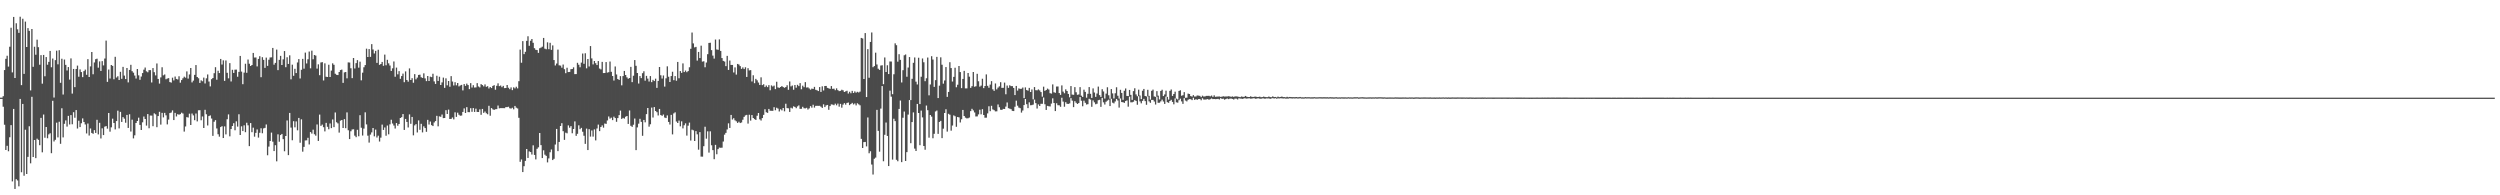 <svg xmlns="http://www.w3.org/2000/svg" width="1920" height="150"><path d="M0 74.998h1v1.000H0zM1 74.998h1v1.000H1zM2 73.877h1v8.086H2zM3 53.792h1v42.023H3zM4 45.177h1v70.024H4zM5 42.817h1v69.158H5zM6 51.143h1v65.005H6zM7 35.892h1v69.520H7zM8 21.309h1v74.779H8zM9 55.595h1v83.696H9zM10 13.010h1v70.628H10zM11 59.904h1v85.176H11zM12 17.856h1v119.791H12zM13 22.522h1v116.090H13zM14 25.224h1v117.862H14zM15 12.853h1v63.150H15zM16 65.393h1v66.931H16zM17 14.394h1v65.407H17zM18 56.754h1v78.232H18zM19 16.585h1v83.076H19zM20 36.119h1v97.519H20zM21 21.627h1v98.836H21zM22 23.706h1v73.262H22zM23 69.402h1v56.062H23zM24 22.292h1v52.031H24zM25 51.288h1v69.293H25zM26 35.882h1v71.624H26zM27 42.060h1v79.407H27zM28 30.454h1v76.055H28zM29 36.260h1v71.158H29zM30 49.717h1v61.783H30zM31 42.361h1v48.154H31zM32 64.270h1v52.698H32zM33 42.198h1v45.787H33zM34 58.580h1v47.191H34zM35 43.849h1v53.687H35zM36 49.737h1v56.456H36zM37 47.530h1v55.693H37zM38 39.099h1v63.268H38zM39 51.673h1v65.973H39zM40 44.959h1v32.455H40zM41 74.920h1v33.747H41zM42 46.171h1v61.211H42zM43 38.912h1v55.284H43zM44 49.428h1v56.113H44zM45 38.550h1v54.966H45zM46 63.601h1v46.836H46zM47 45.128h1v38.032H47zM48 72.593h1v32.934H48zM49 45.701h1v49.367H49zM50 49.824h1v42.620H50zM51 54.129h1v43.077H51zM52 51.516h1v37.446H52zM53 61.109h1v34.486H53zM54 44.849h1v43.547H54zM55 71.882h1v23.546H55zM56 52.921h1v33.269H56zM57 66.921h1v23.474H57zM58 52.972h1v31.571H58zM59 50.380h1v48.337H59zM60 58.910h1v33.823H60zM61 53.312h1v44.262H61zM62 55.360h1v39.304H62zM63 59.213h1v31.721H63zM64 54.617h1v39.061H64zM65 53.439h1v42.129H65zM66 57.431h1v45.063H66zM67 45.432h1v49.428H67zM68 59.159h1v44.909H68zM69 50.987h1v47.672H69zM70 39.931h1v62.152H70zM71 57.040h1v45.742H71zM72 47.974h1v51.947H72zM73 45.473h1v56.606H73zM74 45.039h1v46.991H74zM75 51.990h1v51.222H75zM76 47.160h1v47.167H76zM77 54.462h1v51.889H77zM78 46.965h1v51.598H78zM79 50.208h1v53.506H79zM80 44.949h1v52.341H80zM81 31.168h1v65.642H81zM82 62.849h1v35.962H82zM83 53.394h1v33.413H83zM84 60.302h1v40.843H84zM85 49.941h1v47.863H85zM86 50.564h1v40.561H86zM87 60.871h1v33.602H87zM88 43.645h1v55.753H88zM89 59.563h1v33.418H89zM90 58.589h1v26.403H90zM91 61.440h1v37.167H91zM92 55.125h1v30.792H92zM93 60.525h1v33.142H93zM94 51.345h1v38.626H94zM95 58.039h1v33.113H95zM96 60.729h1v33.510H96zM97 52.202h1v36.062H97zM98 63.265h1v34.986H98zM99 53.730h1v34.041H99zM100 49.769h1v51.263H100zM101 54.680h1v37.208H101zM102 55.822h1v50.464H102zM103 58.011h1v45.935H103zM104 60.308h1v34.172H104zM105 53.001h1v39.910H105zM106 57.849h1v32.534H106zM107 61.279h1v34.662H107zM108 58.774h1v41.049H108zM109 56.140h1v37.794H109zM110 53.519h1v35.965H110zM111 51.881h1v39.502H111zM112 54.794h1v41.652H112zM113 55.477h1v32.148H113zM114 53.859h1v44.655H114zM115 53.851h1v34.883H115zM116 63.317h1v25.474H116zM117 52.258h1v44.669H117zM118 55.469h1v31.587H118zM119 57.901h1v29.924H119zM120 48.735h1v48.960H120zM121 60.606h1v28.543H121zM122 64.212h1v21.660H122zM123 59.456h1v36.247H123zM124 51.669h1v35.022H124zM125 57.854h1v32.288H125zM126 57.204h1v29.453H126zM127 60.873h1v27.686H127zM128 60.336h1v35.181H128zM129 60.014h1v31.830H129zM130 63.015h1v23.833H130zM131 63.435h1v23.008H131zM132 59.659h1v25.123H132zM133 61.757h1v30.448H133zM134 58.790h1v27.906H134zM135 60.630h1v28.839H135zM136 61.020h1v26.690H136zM137 58.569h1v29.537H137zM138 63.464h1v24.176H138zM139 61.496h1v25.031H139zM140 60.128h1v27.073H140zM141 58.889h1v42.177H141zM142 59.637h1v37.512H142zM143 54.857h1v35.093H143zM144 60.384h1v29.869H144zM145 57.175h1v30.145H145zM146 52.202h1v43.789H146zM147 63.301h1v23.869H147zM148 61.878h1v26.740H148zM149 57.521h1v34.774H149zM150 49.995h1v37.176H150zM151 59.126h1v34.123H151zM152 60.122h1v24.575H152zM153 63.674h1v20.967H153zM154 61.682h1v30.695H154zM155 62.424h1v26.997H155zM156 59.621h1v38.659H156zM157 64.098h1v20.250H157zM158 60.178h1v27.594H158zM159 57.184h1v39.199H159zM160 62.638h1v26.482H160zM161 66.330h1v22.312H161zM162 60.810h1v30.214H162zM163 59.899h1v44.463H163zM164 56.197h1v37.284H164zM165 51.634h1v40.607H165zM166 61.216h1v37.445H166zM167 54.301h1v48.823H167zM168 56.137h1v48.808H168zM169 45.248h1v52.347H169zM170 49.584h1v47.340H170zM171 46.312h1v59.698H171zM172 62.104h1v34.967H172zM173 46.447h1v56.778H173zM174 55.931h1v35.656H174zM175 60.182h1v27.662H175zM176 48.483h1v56.212H176zM177 62.557h1v36.580H177zM178 53.631h1v43.157H178zM179 55.998h1v38.624H179zM180 53.506h1v46.518H180zM181 53.477h1v39.711H181zM182 58.930h1v38.292H182zM183 55.184h1v32.559H183zM184 42.978h1v60.698H184zM185 55.008h1v42.002H185zM186 64.653h1v35.995H186zM187 55.760h1v40.490H187zM188 48.952h1v52.591H188zM189 55.899h1v38.356H189zM190 45.746h1v50.528H190zM191 48.959h1v63.294H191zM192 50.664h1v43.844H192zM193 49.936h1v51.618H193zM194 40.644h1v57.382H194zM195 44.203h1v60.745H195zM196 44.142h1v57.896H196zM197 50.990h1v48.454H197zM198 45.255h1v60.439H198zM199 43.172h1v58.793H199zM200 59.312h1v39.216H200zM201 43.920h1v58.411H201zM202 45.999h1v52.620H202zM203 52.114h1v46.104H203zM204 44.240h1v51.341H204zM205 50.578h1v68.660H205zM206 45.863h1v66.724H206zM207 44.111h1v64.196H207zM208 44.011h1v57.839H208zM209 36.801h1v71.997H209zM210 49.672h1v66.357H210zM211 48.268h1v63.240H211zM212 38.113h1v85.808H212zM213 53.863h1v49.307H213zM214 45.957h1v62.920H214zM215 42.918h1v60.788H215zM216 49.899h1v52.957H216zM217 45.591h1v61.273H217zM218 39.243h1v76.942H218zM219 51.600h1v52.854H219zM220 43.983h1v48.532H220zM221 49.082h1v70.065H221zM222 42.482h1v44.232H222zM223 60.908h1v37.101H223zM224 49.654h1v58.051H224zM225 58.226h1v34.864H225zM226 52.850h1v44.941H226zM227 56.109h1v37.121H227zM228 47.957h1v52.127H228zM229 45.348h1v45.231H229zM230 60.275h1v49.322H230zM231 53.620h1v38.018H231zM232 45.230h1v71.254H232zM233 52.750h1v60.049H233zM234 40.401h1v67.467H234zM235 48.724h1v59.063H235zM236 45.518h1v60.305H236zM237 39.587h1v71.337H237zM238 52.486h1v48.961H238zM239 38.920h1v63.681H239zM240 45.534h1v54.052H240zM241 42.231h1v60.894H241zM242 42.684h1v61.496H242zM243 52.665h1v42.911H243zM244 49.387h1v58.833H244zM245 57.754h1v30.250H245zM246 47.995h1v48.677H246zM247 47.721h1v47.980H247zM248 61.796h1v35.906H248zM249 48.637h1v52.262H249zM250 58.928h1v35.432H250zM251 59.134h1v38.263H251zM252 49.736h1v49.534H252zM253 59.129h1v35.679H253zM254 54.203h1v44.224H254zM255 48.660h1v43.095H255zM256 49.759h1v47.888H256zM257 56.605h1v29.784H257zM258 57.457h1v36.454H258zM259 57.674h1v37.080H259zM260 55.302h1v46.547H260zM261 53.804h1v38.888H261zM262 53.432h1v38.730H262zM263 63.661h1v34.659H263zM264 55.621h1v35.862H264zM265 55.313h1v43.143H265zM266 60.151h1v26.174H266zM267 47.927h1v52.133H267zM268 48.000h1v58.784H268zM269 52.440h1v48.366H269zM270 60.025h1v39.388H270zM271 44.524h1v54.734H271zM272 52.584h1v51.592H272zM273 48.487h1v56.889H273zM274 46.180h1v53.525H274zM275 51.986h1v52.658H275zM276 47.384h1v41.081H276zM277 61.702h1v36.407H277zM278 55.784h1v48.299H278zM279 51.640h1v47.126H279zM280 49.990h1v36.267H280zM281 37.355h1v58.176H281zM282 43.763h1v60.408H282zM283 37.673h1v71.858H283zM284 43.699h1v59.686H284zM285 33.882h1v67.779H285zM286 37.996h1v60.300H286zM287 41.074h1v63.611H287zM288 39.054h1v60.470H288zM289 48.297h1v57.343H289zM290 38.176h1v66.015H290zM291 49.831h1v58.842H291zM292 49.137h1v56.603H292zM293 47.587h1v48.109H293zM294 50.522h1v49.289H294zM295 41.930h1v55.979H295zM296 50.148h1v54.100H296zM297 45.919h1v50.494H297zM298 48.642h1v54.507H298zM299 50.350h1v45.131H299zM300 54.477h1v37.460H300zM301 52.471h1v42.422H301zM302 47.196h1v49.239H302zM303 58.950h1v39.757H303zM304 51.917h1v42.572H304zM305 57.080h1v39.508H305zM306 54.626h1v40.584H306zM307 60.527h1v30.110H307zM308 58.417h1v31.590H308zM309 56.528h1v31.084H309zM310 63.138h1v36.675H310zM311 54.813h1v36.525H311zM312 61.452h1v32.213H312zM313 62.706h1v35.165H313zM314 52.529h1v35.316H314zM315 61.423h1v33.681H315zM316 60.064h1v29.739H316zM317 63.525h1v40.418H317zM318 56.915h1v39.390H318zM319 60.935h1v34.392H319zM320 59.578h1v42.156H320zM321 57.543h1v34.918H321zM322 57.352h1v42.349H322zM323 59.356h1v35.737H323zM324 59.877h1v41.794H324zM325 56.326h1v40.694H325zM326 60.233h1v38.126H326zM327 62.292h1v38.906H327zM328 58.388h1v33.671H328zM329 62.197h1v33.426H329zM330 58.894h1v34.443H330zM331 59.262h1v36.863H331zM332 56.653h1v40.152H332zM333 62.492h1v31.543H333zM334 64.463h1v28.537H334zM335 58.175h1v30.785H335zM336 62.176h1v34.861H336zM337 58.907h1v30.484H337zM338 65.294h1v24.394H338zM339 63.263h1v24.678H339zM340 59.610h1v31.121H340zM341 67.469h1v23.157H341zM342 60.142h1v24.477H342zM343 65.536h1v22.017H343zM344 62.198h1v21.987H344zM345 66.626h1v24.769H345zM346 58.488h1v32.824H346zM347 62.602h1v27.625H347zM348 65.637h1v26.038H348zM349 63.107h1v23.155H349zM350 65.510h1v24.264H350zM351 63.720h1v22.813H351zM352 66.375h1v21.727H352zM353 65.612h1v23.253H353zM354 65.198h1v23.544H354zM355 69.411h1v16.570H355zM356 64.538h1v18.710H356zM357 65.946h1v20.822H357zM358 64.186h1v18.118H358zM359 65.321h1v20.780H359zM360 68.456h1v17.724H360zM361 63.849h1v19.255H361zM362 67.215h1v18.673H362zM363 65.447h1v17.529H363zM364 67.225h1v18.748H364zM365 67.098h1v16.335H365zM366 63.839h1v22.127H366zM367 66.411h1v19.600H367zM368 67.136h1v16.903H368zM369 64.606h1v23.537H369zM370 65.350h1v18.316H370zM371 66.362h1v20.310H371zM372 64.807h1v20.850H372zM373 66.653h1v20.342H373zM374 66.219h1v21.520H374zM375 67.925h1v13.312H375zM376 66.802h1v22.072H376zM377 67.619h1v15.382H377zM378 66.009h1v17.949H378zM379 65.403h1v19.001H379zM380 68.906h1v15.003H380zM381 65.899h1v17.938H381zM382 64.016h1v17.030H382zM383 66.145h1v17.075H383zM384 65.691h1v17.348H384zM385 66.968h1v16.094H385zM386 65.955h1v17.103H386zM387 67.699h1v15.412H387zM388 67.565h1v14.732H388zM389 65.301h1v16.979H389zM390 67.396h1v14.565H390zM391 68.527h1v14.597H391zM392 67.121h1v16.289H392zM393 69.206h1v13.549H393zM394 67.052h1v16.913H394zM395 67.870h1v13.464H395zM396 66.591h1v16.113H396zM397 67.879h1v15.426H397zM398 62.341h1v28.130H398zM399 38.079h1v86.196H399zM400 48.178h1v74.310H400zM401 31.582h1v100.587H401zM402 41.570h1v86.053H402zM403 39.801h1v83.752H403zM404 31.391h1v83.029H404zM405 27.877h1v93.429H405zM406 35.194h1v81.090H406zM407 31.294h1v85.492H407zM408 29.959h1v88.730H408zM409 32.893h1v78.724H409zM410 37.000h1v82.013H410zM411 38.259h1v84.148H411zM412 38.439h1v75.851H412zM413 40.584h1v72.554H413zM414 37.056h1v65.109H414zM415 36.570h1v74.886H415zM416 35.862h1v85.523H416zM417 29.126h1v86.345H417zM418 37.388h1v81.379H418zM419 37.837h1v81.849H419zM420 32.486h1v92.241H420zM421 37.802h1v83.857H421zM422 32.857h1v84.095H422zM423 38.322h1v76.491H423zM424 34.870h1v88.082H424zM425 46.117h1v75.849H425zM426 50.302h1v60.726H426zM427 48.778h1v50.222H427zM428 38.086h1v77.987H428zM429 50.195h1v58.814H429zM430 50.358h1v46.396H430zM431 51.961h1v42.658H431zM432 49.557h1v51.208H432zM433 53.166h1v54.276H433zM434 56.222h1v45.677H434zM435 51.995h1v50.381H435zM436 55.345h1v40.972H436zM437 55.252h1v42.868H437zM438 53.162h1v43.699H438zM439 52.967h1v49.382H439zM440 51.733h1v47.345H440zM441 56.924h1v36.332H441zM442 56.885h1v47.435H442zM443 48.228h1v54.532H443zM444 49.734h1v46.501H444zM445 51.645h1v47.566H445zM446 48.068h1v50.137H446zM447 41.136h1v60.040H447zM448 49.000h1v55.247H448zM449 40.911h1v69.565H449zM450 52.500h1v46.272H450zM451 45.304h1v69.924H451zM452 51.029h1v48.194H452zM453 35.370h1v69.544H453zM454 44.837h1v55.336H454zM455 49.462h1v55.440H455zM456 46.855h1v52.506H456zM457 48.529h1v59.289H457zM458 49.996h1v48.691H458zM459 46.875h1v48.815H459zM460 52.612h1v48.088H460zM461 53.306h1v44.250H461zM462 47.492h1v48.835H462zM463 56.098h1v41.976H463zM464 56.048h1v38.837H464zM465 47.686h1v47.436H465zM466 55.781h1v36.724H466zM467 55.473h1v33.990H467zM468 47.236h1v43.872H468zM469 55.119h1v35.256H469zM470 58.370h1v33.882H470zM471 61.842h1v27.767H471zM472 51.055h1v39.611H472zM473 57.192h1v36.328H473zM474 60.647h1v30.041H474zM475 61.395h1v27.005H475zM476 58.446h1v26.507H476zM477 65.558h1v25.791H477zM478 58.413h1v32.093H478zM479 54.456h1v36.643H479zM480 57.606h1v32.067H480zM481 59.406h1v29.669H481zM482 60.475h1v34.726H482zM483 59.914h1v24.901H483zM484 51.344h1v45.271H484zM485 63.103h1v34.318H485zM486 58.141h1v37.642H486zM487 46.110h1v44.925H487zM488 50.560h1v64.718H488zM489 56.064h1v41.783H489zM490 64.158h1v30.816H490zM491 58.397h1v32.822H491zM492 60.007h1v33.577H492zM493 56.218h1v48.053H493zM494 54.754h1v37.349H494zM495 61.948h1v31.979H495zM496 58.284h1v29.371H496zM497 60.390h1v22.536H497zM498 62.618h1v34.642H498zM499 58.417h1v37.009H499zM500 63.054h1v19.599H500zM501 61.331h1v28.950H501zM502 62.270h1v19.962H502zM503 60.418h1v24.851H503zM504 67.485h1v18.702H504zM505 62.171h1v26.519H505zM506 51.466h1v32.214H506zM507 57.820h1v30.526H507zM508 60.322h1v28.648H508zM509 57.972h1v29.972H509zM510 66.507h1v23.769H510zM511 60.162h1v30.538H511zM512 50.941h1v37.690H512zM513 58.911h1v34.728H513zM514 62.957h1v32.707H514zM515 58.442h1v29.756H515zM516 55.075h1v48.153H516zM517 61.570h1v25.515H517zM518 58.413h1v27.833H518zM519 62.010h1v31.353H519zM520 47.551h1v46.916H520zM521 60.095h1v32.513H521zM522 54.586h1v42.439H522zM523 55.959h1v37.232H523zM524 48.689h1v49.945H524zM525 55.353h1v40.870H525zM526 54.190h1v40.552H526zM527 55.448h1v48.691H527zM528 54.557h1v41.963H528zM529 51.682h1v42.483H529zM530 37.493h1v70.418H530zM531 24.993h1v74.567H531zM532 33.329h1v66.753H532zM533 36.384h1v71.916H533zM534 36.008h1v64.725H534zM535 46.520h1v56.655H535zM536 39.875h1v75.061H536zM537 44.619h1v56.860H537zM538 35.083h1v85.193H538zM539 47.326h1v73.004H539zM540 47.050h1v65.223H540zM541 51.665h1v45.664H541zM542 48.000h1v58.503H542zM543 41.610h1v59.276H543zM544 32.982h1v84.236H544zM545 32.810h1v68.070H545zM546 38.478h1v73.111H546zM547 42.698h1v72.594H547zM548 45.025h1v77.247H548zM549 30.355h1v80.902H549zM550 38.005h1v80.493H550zM551 38.254h1v76.272H551zM552 30.259h1v83.105H552zM553 39.095h1v74.405H553zM554 44.588h1v68.801H554zM555 46.751h1v61.938H555zM556 47.284h1v56.128H556zM557 50.810h1v51.224H557zM558 42.882h1v56.535H558zM559 53.692h1v41.024H559zM560 46.470h1v51.798H560zM561 49.852h1v38.407H561zM562 49.890h1v41.903H562zM563 55.630h1v35.152H563zM564 51.743h1v40.674H564zM565 57.305h1v35.903H565zM566 49.084h1v45.314H566zM567 49.585h1v43.928H567zM568 50.803h1v43.702H568zM569 52.914h1v41.126H569zM570 51.757h1v40.209H570zM571 53.038h1v36.709H571zM572 51.672h1v36.965H572zM573 59.098h1v29.097H573zM574 52.387h1v42.551H574zM575 54.045h1v34.050H575zM576 53.851h1v38.784H576zM577 62.560h1v25.810H577zM578 57.825h1v32.778H578zM579 63.874h1v27.640H579zM580 60.584h1v31.547H580zM581 61.692h1v27.204H581zM582 63.409h1v23.392H582zM583 65.237h1v26.393H583zM584 59.392h1v33.186H584zM585 65.377h1v25.319H585zM586 64.718h1v23.501H586zM587 66.868h1v17.073H587zM588 65.714h1v20.488H588zM589 66.914h1v19.773H589zM590 65.364h1v18.314H590zM591 69.336h1v15.728H591zM592 65.595h1v19.510H592zM593 66.385h1v18.759H593zM594 65.720h1v16.621H594zM595 68.467h1v16.199H595zM596 62.752h1v19.972H596zM597 67.139h1v16.291H597zM598 67.495h1v18.109H598zM599 66.801h1v17.099H599zM600 66.116h1v18.654H600zM601 66.887h1v16.066H601zM602 67.416h1v18.088H602zM603 66.868h1v12.804H603zM604 65.480h1v17.552H604zM605 68.962h1v14.261H605zM606 62.582h1v23.361H606zM607 66.360h1v16.367H607zM608 65.678h1v17.627H608zM609 68.895h1v12.745H609zM610 65.289h1v16.832H610zM611 67.313h1v15.788H611zM612 65.130h1v16.572H612zM613 66.130h1v14.805H613zM614 63.829h1v19.805H614zM615 68.554h1v14.984H615zM616 65.814h1v16.223H616zM617 66.951h1v16.173H617zM618 63.070h1v20.164H618zM619 67.225h1v15.546H619zM620 67.093h1v17.022H620zM621 67.944h1v15.290H621zM622 68.868h1v12.646H622zM623 68.026h1v14.671H623zM624 68.292h1v12.120H624zM625 66.733h1v15.906H625zM626 68.991h1v12.303H626zM627 69.333h1v11.905H627zM628 69.925h1v11.406H628zM629 66.878h1v14.353H629zM630 70.612h1v11.383H630zM631 66.314h1v16.580H631zM632 69.502h1v10.615H632zM633 66.063h1v16.188H633zM634 66.004h1v14.950H634zM635 67.470h1v13.142H635zM636 67.823h1v16.486H636zM637 68.247h1v13.225H637zM638 66.081h1v14.076H638zM639 68.202h1v12.123H639zM640 68.077h1v12.710H640zM641 69.273h1v10.337H641zM642 67.828h1v13.051H642zM643 69.205h1v10.358H643zM644 69.986h1v11.914H644zM645 69.764h1v10.017H645zM646 68.923h1v13.747H646zM647 69.391h1v10.919H647zM648 70.640h1v8.588H648zM649 70.154h1v10.251H649zM650 69.676h1v9.396H650zM651 71.824h1v6.948H651zM652 70.472h1v10.265H652zM653 71.609h1v8.242H653zM654 69.804h1v9.177H654zM655 71.449h1v8.793H655zM656 70.219h1v9.218H656zM657 71.166h1v9.774H657zM658 70.505h1v8.816H658zM659 71.025h1v9.077H659zM660 70.331h1v10.578H660zM661 29.137h1v77.505H661zM662 29.527h1v84.131H662zM663 60.682h1v48.474H663zM664 25.397h1v83.593H664zM665 74.570h1v37.889H665zM666 37.744h1v52.479H666zM667 59.688h1v58.018H667zM668 32.214h1v83.982H668zM669 24.909h1v101.440H669zM670 51.588h1v82.428H670zM671 50.750h1v71.168H671zM672 40.435h1v80.610H672zM673 49.520h1v34.851H673zM674 52.772h1v47.752H674zM675 53.678h1v62.811H675zM676 50.321h1v33.066H676zM677 50.138h1v15.951H677zM678 64.660h1v59.217H678zM679 44.117h1v59.387H679zM680 55.308h1v38.783H680zM681 50.128h1v54.276H681zM682 56.877h1v70.653H682zM683 47.185h1v22.429H683zM684 47.274h1v26.984H684zM685 72.326h1v50.225H685zM686 57.038h1v34.154H686zM687 33.261h1v59.768H687zM688 34.693h1v88.012H688zM689 47.370h1v76.463H689zM690 41.619h1v42.066H690zM691 46.001h1v31.216H691zM692 63.311h1v61.221H692zM693 53.925h1v36.486H693zM694 42.448h1v43.219H694zM695 41.838h1v81.816H695zM696 58.956h1v57.893H696zM697 51.887h1v36.110H697zM698 43.802h1v33.024H698zM699 76.870h1v33.118H699zM700 60.520h1v33.207H700zM701 48.254h1v38.045H701zM702 44.131h1v70.018H702zM703 62.699h1v53.258H703zM704 64.871h1v14.969H704zM705 44.357h1v42.450H705zM706 79.906h1v31.627H706zM707 58.948h1v26.010H707zM708 44.877h1v45.266H708zM709 47.815h1v64.333H709zM710 62.375h1v52.609H710zM711 60.129h1v20.896H711zM712 44.179h1v40.479H712zM713 73.208h1v32.499H713zM714 64.853h1v23.442H714zM715 43.157h1v46.398H715zM716 45.703h1v60.474H716zM717 66.703h1v36.036H717zM718 61.527h1v24.060H718zM719 43.683h1v41.183H719zM720 75.315h1v27.493H720zM721 65.807h1v27.849H721zM722 44.043h1v48.771H722zM723 49.711h1v56.370H723zM724 64.249h1v34.578H724zM725 61.804h1v24.992H725zM726 51.523h1v32.381H726zM727 74.412h1v26.646H727zM728 70.612h1v16.768H728zM729 47.794h1v40.305H729zM730 52.258h1v48.117H730zM731 62.617h1v33.804H731zM732 59.055h1v29.571H732zM733 52.010h1v37.305H733zM734 67.028h1v30.367H734zM735 65.092h1v24.755H735zM736 50.682h1v39.497H736zM737 55.350h1v38.723H737zM738 67.709h1v23.901H738zM739 60.608h1v23.797H739zM740 54.431h1v34.643H740zM741 67.875h1v22.504H741zM742 67.907h1v23.039H742zM743 56.070h1v34.736H743zM744 58.905h1v31.376H744zM745 67.478h1v17.888H745zM746 66.208h1v17.367H746zM747 55.305h1v29.500H747zM748 66.625h1v19.764H748zM749 66.232h1v23.229H749zM750 56.699h1v32.699H750zM751 62.398h1v25.462H751zM752 66.538h1v17.723H752zM753 65.729h1v22.075H753zM754 60.464h1v23.387H754zM755 67.702h1v20.628H755zM756 66.049h1v24.368H756zM757 57.130h1v33.261H757zM758 65.907h1v21.188H758zM759 67.358h1v14.264H759zM760 64.985h1v20.408H760zM761 62.304h1v18.938H761zM762 68.631h1v15.363H762zM763 69.805h1v14.808H763zM764 64.083h1v21.474H764zM765 68.683h1v16.838H765zM766 67.254h1v12.978H766zM767 66.328h1v16.035H767zM768 63.154h1v21.132H768zM769 67.464h1v16.958H769zM770 67.424h1v16.185H770zM771 63.429h1v20.290H771zM772 72.373h1v9.484H772zM773 65.693h1v12.999H773zM774 67.478h1v15.636H774zM775 65.460h1v18.021H775zM776 66.161h1v17.712H776zM777 66.157h1v18.982H777zM778 67.545h1v17.771H778zM779 72.996h1v8.959H779zM780 65.989h1v11.309H780zM781 69.564h1v11.593H781zM782 67.867h1v14.753H782zM783 68.250h1v14.863H783zM784 68.171h1v18.297H784zM785 67.211h1v17.655H785zM786 75.372h1v5.318H786zM787 67.111h1v8.922H787zM788 69.196h1v10.825H788zM789 69.631h1v13.397H789zM790 67.469h1v11.124H790zM791 70.673h1v10.154H791zM792 68.730h1v12.012H792zM793 76.285h1v4.054H793zM794 66.891h1v9.583H794zM795 69.258h1v9.965H795zM796 69.362h1v13.992H796zM797 68.667h1v11.533H797zM798 69.432h1v11.961H798zM799 70.683h1v9.027H799zM800 74.245h1v5.451H800zM801 66.551h1v8.329H801zM802 69.770h1v10.284H802zM803 69.133h1v15.318H803zM804 68.032h1v13.275H804zM805 68.746h1v12.881H805zM806 71.562h1v10.188H806zM807 71.880h1v7.696H807zM808 64.814h1v10.695H808zM809 70.871h1v8.247H809zM810 71.261h1v14.047H810zM811 66.474h1v12.815H811zM812 66.418h1v14.352H812zM813 71.493h1v9.413H813zM814 72.871h1v9.160H814zM815 65.603h1v9.468H815zM816 70.361h1v7.662H816zM817 71.632h1v10.361H817zM818 68.587h1v9.893H818zM819 69.903h1v9.816H819zM820 72.152h1v7.646H820zM821 74.764h1v4.650H821zM822 66.115h1v9.269H822zM823 72.647h1v4.668H823zM824 72.791h1v9.462H824zM825 66.894h1v10.852H825zM826 70.859h1v8.075H826zM827 72.829h1v7.027H827zM828 72.538h1v6.604H828zM829 66.893h1v7.634H829zM830 73.495h1v3.878H830zM831 74.437h1v7.195H831zM832 68.844h1v8.450H832zM833 70.532h1v8.429H833zM834 75.000h1v5.286H834zM835 72.041h1v7.983H835zM836 66.880h1v9.012H836zM837 72.043h1v4.430H837zM838 75.210h1v6.810H838zM839 67.899h1v9.220H839zM840 71.042h1v7.524H840zM841 74.379h1v5.696H841zM842 71.854h1v7.837H842zM843 66.532h1v10.447H843zM844 73.053h1v3.569H844zM845 74.434h1v7.619H845zM846 68.484h1v6.665H846zM847 70.226h1v8.367H847zM848 75.697h1v4.583H848zM849 71.908h1v6.199H849zM850 67.035h1v10.224H850zM851 73.160h1v3.363H851zM852 75.801h1v5.668H852zM853 68.386h1v7.468H853zM854 71.755h1v7.076H854zM855 75.631h1v3.770H855zM856 71.652h1v6.297H856zM857 67.013h1v8.985H857zM858 73.537h1v3.641H858zM859 75.677h1v6.953H859zM860 68.960h1v6.670H860zM861 71.363h1v7.015H861zM862 76.629h1v1.922H862zM863 69.704h1v9.296H863zM864 67.938h1v9.662H864zM865 73.693h1v3.425H865zM866 73.767h1v8.141H866zM867 69.050h1v5.166H867zM868 72.842h1v5.771H868zM869 76.678h1v1.890H869zM870 70.005h1v8.148H870zM871 67.783h1v9.106H871zM872 72.515h1v4.986H872zM873 73.938h1v6.515H873zM874 68.885h1v5.017H874zM875 73.363h1v4.508H875zM876 76.124h1v3.260H876zM877 69.702h1v7.740H877zM878 68.319h1v7.592H878zM879 73.740h1v3.944H879zM880 74.109h1v6.367H880zM881 68.987h1v5.065H881zM882 73.620h1v4.272H882zM883 76.483h1v2.466H883zM884 69.756h1v6.999H884zM885 68.816h1v7.882H885zM886 74.071h1v3.898H886zM887 74.382h1v5.876H887zM888 70.001h1v4.292H888zM889 73.489h1v5.479H889zM890 76.391h1v2.518H890zM891 69.860h1v7.995H891zM892 68.929h1v7.540H892zM893 73.773h1v4.229H893zM894 72.536h1v7.260H894zM895 69.649h1v4.561H895zM896 74.374h1v4.131H896zM897 76.472h1v2.481H897zM898 69.811h1v7.741H898zM899 68.689h1v7.936H899zM900 73.693h1v4.568H900zM901 72.167h1v7.974H901zM902 70.392h1v5.230H902zM903 75.725h1v2.857H903zM904 76.404h1v2.425H904zM905 69.851h1v7.113H905zM906 69.303h1v6.498H906zM907 73.545h1v4.328H907zM908 73.124h1v6.632H908zM909 70.764h1v4.608H909zM910 75.106h1v2.130H910zM911 74.990h1v2.861H911zM912 71.885h1v4.696H912zM913 72.188h1v3.970H913zM914 73.791h1v2.390H914zM915 74.170h1v2.751H915zM916 73.073h1v1.983H916zM917 74.122h1v2.585H917zM918 74.063h1v2.116H918zM919 73.305h1v3.320H919zM920 73.420h1v2.656H920zM921 73.637h1v2.404H921zM922 74.598h1v2.399H922zM923 73.477h1v1.971H923zM924 74.136h1v2.314H924zM925 74.019h1v2.458H925zM926 73.650h1v2.679H926zM927 73.650h1v2.410H927zM928 73.591h1v3.005H928zM929 73.993h1v2.176H929zM930 73.378h1v2.244H930zM931 74.391h1v1.757H931zM932 73.202h1v2.836H932zM933 74.334h1v1.834H933zM934 74.168h1v1.905H934zM935 74.139h1v1.806H935zM936 74.090h1v2.278H936zM937 74.382h1v1.000H937zM938 74.218h1v1.773H938zM939 73.926h1v1.845H939zM940 74.114h1v2.433H940zM941 74.090h1v1.998H941zM942 74.065h1v1.573H942zM943 73.893h1v2.237H943zM944 74.047h1v1.722H944zM945 74.343h1v1.323H945zM946 74.017h1v1.964H946zM947 74.416h1v2.005H947zM948 74.016h1v1.707H948zM949 74.028h1v1.771H949zM950 74.163h1v2.202H950zM951 74.379h1v1.072H951zM952 74.619h1v1.083H952zM953 74.063h1v1.735H953zM954 74.335h1v1.664H954zM955 74.377h1v1.080H955zM956 73.691h1v1.884H956zM957 74.253h1v1.510H957zM958 74.508h1v1.046H958zM959 74.497h1v1.000H959zM960 73.979h1v1.790H960zM961 74.380h1v1.343H961zM962 74.430h1v1.016H962zM963 74.250h1v1.275H963zM964 74.199h1v1.723H964zM965 74.515h1v1.051H965zM966 74.451h1v1.089H966zM967 74.253h1v1.501H967zM968 74.641h1v1.233H968zM969 74.559h1v1.000H969zM970 74.178h1v1.386H970zM971 74.442h1v1.440H971zM972 74.582h1v1.000H972zM973 74.619h1v1.000H973zM974 74.155h1v1.429H974zM975 74.542h1v1.396H975zM976 74.631h1v1.000H976zM977 73.989h1v1.398H977zM978 74.531h1v1.116H978zM979 74.439h1v1.000H979zM980 74.826h1v1.000H980zM981 74.189h1v1.311H981zM982 74.619h1v1.000H982zM983 74.467h1v1.000H983zM984 74.123h1v1.384H984zM985 74.566h1v1.094H985zM986 74.550h1v1.000H986zM987 74.763h1v1.000H987zM988 74.334h1v1.406H988zM989 74.719h1v1.000H989zM990 74.447h1v1.000H990zM991 74.555h1v1.000H991zM992 74.618h1v1.069H992zM993 74.589h1v1.000H993zM994 74.665h1v1.000H994zM995 74.516h1v1.012H995zM996 74.676h1v1.000H996zM997 74.649h1v1.000H997zM998 74.449h1v1.000H998zM999 74.742h1v1.000H999zM1000 74.705h1v1.000H1000zM1001 74.794h1v1.000H1001zM1002 74.548h1v1.000H1002zM1003 74.687h1v1.000H1003zM1004 74.638h1v1.000H1004zM1005 74.635h1v1.000H1005zM1006 74.727h1v1.000H1006zM1007 74.708h1v1.000H1007zM1008 74.702h1v1.000H1008zM1009 74.585h1v1.000H1009zM1010 74.737h1v1.000H1010zM1011 74.735h1v1.000H1011zM1012 74.687h1v1.000H1012zM1013 74.647h1v1.000H1013zM1014 74.655h1v1.000H1014zM1015 74.703h1v1.000H1015zM1016 74.661h1v1.000H1016zM1017 74.670h1v1.000H1017zM1018 74.709h1v1.000H1018zM1019 74.656h1v1.000H1019zM1020 74.794h1v1.000H1020zM1021 74.609h1v1.000H1021zM1022 74.720h1v1.000H1022zM1023 74.722h1v1.000H1023zM1024 74.813h1v1.000H1024zM1025 74.694h1v1.000H1025zM1026 74.663h1v1.000H1026zM1027 74.841h1v1.000H1027zM1028 74.745h1v1.000H1028zM1029 74.803h1v1.000H1029zM1030 74.688h1v1.000H1030zM1031 74.755h1v1.000H1031zM1032 74.762h1v1.000H1032zM1033 74.745h1v1.000H1033zM1034 74.849h1v1.000H1034zM1035 74.636h1v1.000H1035zM1036 74.786h1v1.000H1036zM1037 74.747h1v1.000H1037zM1038 74.848h1v1.000H1038zM1039 74.749h1v1.000H1039zM1040 74.658h1v1.000H1040zM1041 74.696h1v1.000H1041zM1042 74.631h1v1.000H1042zM1043 74.871h1v1.000H1043zM1044 74.747h1v1.000H1044zM1045 74.699h1v1.000H1045zM1046 74.657h1v1.000H1046zM1047 74.764h1v1.000H1047zM1048 74.780h1v1.000H1048zM1049 74.838h1v1.000H1049zM1050 74.791h1v1.000H1050zM1051 74.771h1v1.000H1051zM1052 74.748h1v1.000H1052zM1053 74.817h1v1.000H1053zM1054 74.748h1v1.000H1054zM1055 74.781h1v1.000H1055zM1056 74.692h1v1.000H1056zM1057 74.804h1v1.000H1057zM1058 74.701h1v1.000H1058zM1059 74.691h1v1.000H1059zM1060 74.685h1v1.000H1060zM1061 74.758h1v1.000H1061zM1062 74.810h1v1.000H1062zM1063 74.746h1v1.000H1063zM1064 74.880h1v1.000H1064zM1065 74.869h1v1.000H1065zM1066 74.828h1v1.000H1066zM1067 74.810h1v1.000H1067zM1068 74.843h1v1.000H1068zM1069 74.841h1v1.000H1069zM1070 74.885h1v1.000H1070zM1071 74.752h1v1.000H1071zM1072 74.808h1v1.000H1072zM1073 74.805h1v1.000H1073zM1074 74.868h1v1.000H1074zM1075 74.865h1v1.000H1075zM1076 74.876h1v1.000H1076zM1077 74.817h1v1.000H1077zM1078 74.847h1v1.000H1078zM1079 74.815h1v1.000H1079zM1080 74.892h1v1.000H1080zM1081 74.879h1v1.000H1081zM1082 74.799h1v1.000H1082zM1083 74.856h1v1.000H1083zM1084 74.783h1v1.000H1084zM1085 74.922h1v1.000H1085zM1086 74.876h1v1.000H1086zM1087 74.764h1v1.000H1087zM1088 74.800h1v1.000H1088zM1089 74.827h1v1.000H1089zM1090 74.916h1v1.000H1090zM1091 74.836h1v1.000H1091zM1092 74.847h1v1.000H1092zM1093 74.804h1v1.000H1093zM1094 74.808h1v1.000H1094zM1095 74.845h1v1.000H1095zM1096 74.839h1v1.000H1096zM1097 74.868h1v1.000H1097zM1098 74.813h1v1.000H1098zM1099 74.881h1v1.000H1099zM1100 74.890h1v1.000H1100zM1101 74.878h1v1.000H1101zM1102 74.912h1v1.000H1102zM1103 74.852h1v1.000H1103zM1104 74.884h1v1.000H1104zM1105 74.815h1v1.000H1105zM1106 74.899h1v1.000H1106zM1107 74.847h1v1.000H1107zM1108 74.794h1v1.000H1108zM1109 74.900h1v1.000H1109zM1110 74.801h1v1.000H1110zM1111 74.922h1v1.000H1111zM1112 74.824h1v1.000H1112zM1113 74.911h1v1.000H1113zM1114 74.859h1v1.000H1114zM1115 74.814h1v1.000H1115zM1116 74.851h1v1.000H1116zM1117 74.869h1v1.000H1117zM1118 74.861h1v1.000H1118zM1119 74.818h1v1.000H1119zM1120 74.835h1v1.000H1120zM1121 74.833h1v1.000H1121zM1122 74.860h1v1.000H1122zM1123 74.871h1v1.000H1123zM1124 74.832h1v1.000H1124zM1125 74.898h1v1.000H1125zM1126 74.829h1v1.000H1126zM1127 74.907h1v1.000H1127zM1128 74.864h1v1.000H1128zM1129 74.842h1v1.000H1129zM1130 74.910h1v1.000H1130zM1131 74.896h1v1.000H1131zM1132 74.942h1v1.000H1132zM1133 74.924h1v1.000H1133zM1134 74.891h1v1.000H1134zM1135 74.893h1v1.000H1135zM1136 74.884h1v1.000H1136zM1137 74.909h1v1.000H1137zM1138 74.859h1v1.000H1138zM1139 74.932h1v1.000H1139zM1140 74.850h1v1.000H1140zM1141 74.938h1v1.000H1141zM1142 74.885h1v1.000H1142zM1143 74.883h1v1.000H1143zM1144 74.885h1v1.000H1144zM1145 74.880h1v1.000H1145zM1146 74.911h1v1.000H1146zM1147 74.907h1v1.000H1147zM1148 74.902h1v1.000H1148zM1149 74.883h1v1.000H1149zM1150 74.896h1v1.000H1150zM1151 74.892h1v1.000H1151zM1152 74.881h1v1.000H1152zM1153 74.922h1v1.000H1153zM1154 74.900h1v1.000H1154zM1155 74.903h1v1.000H1155zM1156 74.885h1v1.000H1156zM1157 74.914h1v1.000H1157zM1158 74.908h1v1.000H1158zM1159 74.894h1v1.000H1159zM1160 74.954h1v1.000H1160zM1161 74.903h1v1.000H1161zM1162 74.937h1v1.000H1162zM1163 74.904h1v1.000H1163zM1164 74.931h1v1.000H1164zM1165 74.910h1v1.000H1165zM1166 74.914h1v1.000H1166zM1167 74.915h1v1.000H1167zM1168 74.927h1v1.000H1168zM1169 74.953h1v1.000H1169zM1170 74.919h1v1.000H1170zM1171 74.946h1v1.000H1171zM1172 74.940h1v1.000H1172zM1173 74.952h1v1.000H1173zM1174 74.979h1v1.000H1174zM1175 74.933h1v1.000H1175zM1176 74.962h1v1.000H1176zM1177 74.936h1v1.000H1177zM1178 74.948h1v1.000H1178zM1179 74.946h1v1.000H1179zM1180 74.925h1v1.000H1180zM1181 74.952h1v1.000H1181zM1182 74.944h1v1.000H1182zM1183 74.950h1v1.000H1183zM1184 74.929h1v1.000H1184zM1185 74.935h1v1.000H1185zM1186 74.928h1v1.000H1186zM1187 74.950h1v1.000H1187zM1188 74.928h1v1.000H1188zM1189 74.927h1v1.000H1189zM1190 74.947h1v1.000H1190zM1191 74.905h1v1.000H1191zM1192 74.926h1v1.000H1192zM1193 74.927h1v1.000H1193zM1194 74.935h1v1.000H1194zM1195 74.919h1v1.000H1195zM1196 74.913h1v1.000H1196zM1197 74.924h1v1.000H1197zM1198 74.931h1v1.000H1198zM1199 74.933h1v1.000H1199zM1200 74.927h1v1.000H1200zM1201 74.916h1v1.000H1201zM1202 74.921h1v1.000H1202zM1203 74.932h1v1.000H1203zM1204 74.941h1v1.000H1204zM1205 74.936h1v1.000H1205zM1206 74.943h1v1.000H1206zM1207 74.939h1v1.000H1207zM1208 74.947h1v1.000H1208zM1209 74.958h1v1.000H1209zM1210 74.938h1v1.000H1210zM1211 74.953h1v1.000H1211zM1212 74.953h1v1.000H1212zM1213 74.962h1v1.000H1213zM1214 74.965h1v1.000H1214zM1215 74.963h1v1.000H1215zM1216 74.965h1v1.000H1216zM1217 74.949h1v1.000H1217zM1218 74.971h1v1.000H1218zM1219 74.951h1v1.000H1219zM1220 74.977h1v1.000H1220zM1221 74.952h1v1.000H1221zM1222 74.959h1v1.000H1222zM1223 74.950h1v1.000H1223zM1224 74.952h1v1.000H1224zM1225 74.961h1v1.000H1225zM1226 74.961h1v1.000H1226zM1227 74.957h1v1.000H1227zM1228 74.961h1v1.000H1228zM1229 74.965h1v1.000H1229zM1230 74.973h1v1.000H1230zM1231 74.978h1v1.000H1231zM1232 74.971h1v1.000H1232zM1233 74.968h1v1.000H1233zM1234 74.968h1v1.000H1234zM1235 74.976h1v1.000H1235zM1236 74.982h1v1.000H1236zM1237 74.987h1v1.000H1237zM1238 74.973h1v1.000H1238zM1239 74.976h1v1.000H1239zM1240 74.973h1v1.000H1240zM1241 74.988h1v1.000H1241zM1242 74.982h1v1.000H1242zM1243 74.962h1v1.000H1243zM1244 74.974h1v1.000H1244zM1245 74.971h1v1.000H1245zM1246 74.984h1v1.000H1246zM1247 74.978h1v1.000H1247zM1248 74.973h1v1.000H1248zM1249 74.968h1v1.000H1249zM1250 74.977h1v1.000H1250zM1251 74.983h1v1.000H1251zM1252 74.974h1v1.000H1252zM1253 74.975h1v1.000H1253zM1254 74.969h1v1.000H1254zM1255 74.984h1v1.000H1255zM1256 74.975h1v1.000H1256zM1257 74.973h1v1.000H1257zM1258 74.986h1v1.000H1258zM1259 74.972h1v1.000H1259zM1260 74.987h1v1.000H1260zM1261 74.976h1v1.000H1261zM1262 74.978h1v1.000H1262zM1263 74.975h1v1.000H1263zM1264 74.972h1v1.000H1264zM1265 74.978h1v1.000H1265zM1266 74.977h1v1.000H1266zM1267 74.978h1v1.000H1267zM1268 74.972h1v1.000H1268zM1269 74.975h1v1.000H1269zM1270 74.969h1v1.000H1270zM1271 74.971h1v1.000H1271zM1272 74.980h1v1.000H1272zM1273 74.978h1v1.000H1273zM1274 74.983h1v1.000H1274zM1275 74.981h1v1.000H1275zM1276 74.978h1v1.000H1276zM1277 74.981h1v1.000H1277zM1278 74.987h1v1.000H1278zM1279 74.989h1v1.000H1279zM1280 74.978h1v1.000H1280zM1281 74.992h1v1.000H1281zM1282 74.977h1v1.000H1282zM1283 74.985h1v1.000H1283zM1284 74.979h1v1.000H1284zM1285 74.980h1v1.000H1285zM1286 74.986h1v1.000H1286zM1287 74.990h1v1.000H1287zM1288 74.985h1v1.000H1288zM1289 74.986h1v1.000H1289zM1290 74.983h1v1.000H1290zM1291 74.985h1v1.000H1291zM1292 74.985h1v1.000H1292zM1293 74.988h1v1.000H1293zM1294 74.978h1v1.000H1294zM1295 74.989h1v1.000H1295zM1296 74.978h1v1.000H1296zM1297 74.988h1v1.000H1297zM1298 74.981h1v1.000H1298zM1299 74.984h1v1.000H1299zM1300 74.986h1v1.000H1300zM1301 74.987h1v1.000H1301zM1302 74.984h1v1.000H1302zM1303 74.989h1v1.000H1303zM1304 74.985h1v1.000H1304zM1305 74.989h1v1.000H1305zM1306 74.988h1v1.000H1306zM1307 74.989h1v1.000H1307zM1308 74.986h1v1.000H1308zM1309 74.991h1v1.000H1309zM1310 74.984h1v1.000H1310zM1311 74.991h1v1.000H1311zM1312 74.983h1v1.000H1312zM1313 74.984h1v1.000H1313zM1314 74.989h1v1.000H1314zM1315 74.983h1v1.000H1315zM1316 74.992h1v1.000H1316zM1317 74.990h1v1.000H1317zM1318 74.992h1v1.000H1318zM1319 74.991h1v1.000H1319zM1320 74.992h1v1.000H1320zM1321 74.992h1v1.000H1321zM1322 74.992h1v1.000H1322zM1323 74.992h1v1.000H1323zM1324 74.989h1v1.000H1324zM1325 74.990h1v1.000H1325zM1326 74.989h1v1.000H1326zM1327 74.993h1v1.000H1327zM1328 74.991h1v1.000H1328zM1329 74.990h1v1.000H1329zM1330 74.990h1v1.000H1330zM1331 74.991h1v1.000H1331zM1332 74.995h1v1.000H1332zM1333 74.992h1v1.000H1333zM1334 74.993h1v1.000H1334zM1335 74.990h1v1.000H1335zM1336 74.989h1v1.000H1336zM1337 74.992h1v1.000H1337zM1338 74.994h1v1.000H1338zM1339 74.993h1v1.000H1339zM1340 74.991h1v1.000H1340zM1341 74.993h1v1.000H1341zM1342 74.990h1v1.000H1342zM1343 74.990h1v1.000H1343zM1344 74.993h1v1.000H1344zM1345 74.989h1v1.000H1345zM1346 74.995h1v1.000H1346zM1347 74.989h1v1.000H1347zM1348 74.995h1v1.000H1348zM1349 74.993h1v1.000H1349zM1350 74.993h1v1.000H1350zM1351 74.991h1v1.000H1351zM1352 74.995h1v1.000H1352zM1353 74.993h1v1.000H1353zM1354 74.995h1v1.000H1354zM1355 74.995h1v1.000H1355zM1356 74.992h1v1.000H1356zM1357 74.993h1v1.000H1357zM1358 74.994h1v1.000H1358zM1359 74.993h1v1.000H1359zM1360 74.995h1v1.000H1360zM1361 74.991h1v1.000H1361zM1362 74.994h1v1.000H1362zM1363 74.991h1v1.000H1363zM1364 74.996h1v1.000H1364zM1365 74.995h1v1.000H1365zM1366 74.996h1v1.000H1366zM1367 74.993h1v1.000H1367zM1368 74.996h1v1.000H1368zM1369 74.994h1v1.000H1369zM1370 74.995h1v1.000H1370zM1371 74.994h1v1.000H1371zM1372 74.995h1v1.000H1372zM1373 74.994h1v1.000H1373zM1374 74.994h1v1.000H1374zM1375 74.993h1v1.000H1375zM1376 74.997h1v1.000H1376zM1377 74.992h1v1.000H1377zM1378 74.995h1v1.000H1378zM1379 74.994h1v1.000H1379zM1380 74.997h1v1.000H1380zM1381 74.995h1v1.000H1381zM1382 74.996h1v1.000H1382zM1383 74.995h1v1.000H1383zM1384 74.997h1v1.000H1384zM1385 74.993h1v1.000H1385zM1386 74.995h1v1.000H1386zM1387 74.995h1v1.000H1387zM1388 74.996h1v1.000H1388zM1389 74.995h1v1.000H1389zM1390 74.997h1v1.000H1390zM1391 74.994h1v1.000H1391zM1392 74.996h1v1.000H1392zM1393 74.997h1v1.000H1393zM1394 74.997h1v1.000H1394zM1395 74.997h1v1.000H1395zM1396 74.996h1v1.000H1396zM1397 74.997h1v1.000H1397zM1398 74.997h1v1.000H1398zM1399 74.997h1v1.000H1399zM1400 74.996h1v1.000H1400zM1401 74.997h1v1.000H1401zM1402 74.997h1v1.000H1402zM1403 74.996h1v1.000H1403zM1404 74.997h1v1.000H1404zM1405 74.996h1v1.000H1405zM1406 74.997h1v1.000H1406zM1407 74.998h1v1.000H1407zM1408 74.997h1v1.000H1408zM1409 74.998h1v1.000H1409zM1410 74.997h1v1.000H1410zM1411 74.998h1v1.000H1411zM1412 74.996h1v1.000H1412zM1413 74.996h1v1.000H1413zM1414 74.997h1v1.000H1414zM1415 74.996h1v1.000H1415zM1416 74.997h1v1.000H1416zM1417 74.997h1v1.000H1417zM1418 74.997h1v1.000H1418zM1419 74.997h1v1.000H1419zM1420 74.997h1v1.000H1420zM1421 74.998h1v1.000H1421zM1422 74.998h1v1.000H1422zM1423 74.999h1v1.000H1423zM1424 74.998h1v1.000H1424zM1425 74.999h1v1.000H1425zM1426 74.999h1v1.000H1426zM1427 74.999h1v1.000H1427zM1428 74.998h1v1.000H1428zM1429 74.998h1v1.000H1429zM1430 74.998h1v1.000H1430zM1431 74.998h1v1.000H1431zM1432 74.998h1v1.000H1432zM1433 74.998h1v1.000H1433zM1434 74.998h1v1.000H1434zM1435 74.998h1v1.000H1435zM1436 74.998h1v1.000H1436zM1437 74.999h1v1.000H1437zM1438 74.998h1v1.000H1438zM1439 74.998h1v1.000H1439zM1440 74.998h1v1.000H1440zM1441 74.998h1v1.000H1441zM1442 74.998h1v1.000H1442zM1443 74.998h1v1.000H1443zM1444 74.998h1v1.000H1444zM1445 74.998h1v1.000H1445zM1446 74.998h1v1.000H1446zM1447 74.998h1v1.000H1447zM1448 74.998h1v1.000H1448zM1449 74.998h1v1.000H1449zM1450 74.999h1v1.000H1450zM1451 74.998h1v1.000H1451zM1452 74.999h1v1.000H1452zM1453 74.999h1v1.000H1453zM1454 74.999h1v1.000H1454zM1455 74.999h1v1.000H1455zM1456 74.999h1v1.000H1456zM1457 74.999h1v1.000H1457zM1458 74.999h1v1.000H1458zM1459 74.999h1v1.000H1459zM1460 74.999h1v1.000H1460zM1461 74.999h1v1.000H1461zM1462 74.999h1v1.000H1462zM1463 74.999h1v1.000H1463zM1464 74.999h1v1.000H1464zM1465 74.999h1v1.000H1465zM1466 74.999h1v1.000H1466zM1467 74.999h1v1.000H1467zM1468 74.999h1v1.000H1468zM1469 74.999h1v1.000H1469zM1470 74.999h1v1.000H1470zM1471 74.999h1v1.000H1471zM1472 74.999h1v1.000H1472zM1473 74.999h1v1.000H1473zM1474 74.999h1v1.000H1474zM1475 74.999h1v1.000H1475zM1476 74.999h1v1.000H1476zM1477 74.999h1v1.000H1477zM1478 74.999h1v1.000H1478zM1479 74.999h1v1.000H1479zM1480 74.999h1v1.000H1480zM1481 74.999h1v1.000H1481zM1482 74.999h1v1.000H1482zM1483 74.999h1v1.000H1483zM1484 74.999h1v1.000H1484zM1485 74.999h1v1.000H1485zM1486 74.999h1v1.000H1486zM1487 74.998h1v1.000H1487zM1488 74.999h1v1.000H1488zM1489 74.999h1v1.000H1489zM1490 74.999h1v1.000H1490zM1491 74.999h1v1.000H1491zM1492 74.999h1v1.000H1492zM1493 74.999h1v1.000H1493zM1494 74.999h1v1.000H1494zM1495 74.999h1v1.000H1495zM1496 74.999h1v1.000H1496zM1497 74.999h1v1.000H1497zM1498 74.999h1v1.000H1498zM1499 74.999h1v1.000H1499zM1500 74.999h1v1.000H1500zM1501 74.999h1v1.000H1501zM1502 74.999h1v1.000H1502zM1503 74.999h1v1.000H1503zM1504 74.999h1v1.000H1504zM1505 74.999h1v1.000H1505zM1506 74.999h1v1.000H1506zM1507 74.999h1v1.000H1507zM1508 74.999h1v1.000H1508zM1509 74.999h1v1.000H1509zM1510 74.999h1v1.000H1510zM1511 74.999h1v1.000H1511zM1512 74.999h1v1.000H1512zM1513 74.999h1v1.000H1513zM1514 74.999h1v1.000H1514zM1515 74.999h1v1.000H1515zM1516 74.999h1v1.000H1516zM1517 74.999h1v1.000H1517zM1518 74.999h1v1.000H1518zM1519 74.999h1v1.000H1519zM1520 74.999h1v1.000H1520zM1521 74.999h1v1.000H1521zM1522 74.999h1v1.000H1522zM1523 74.999h1v1.000H1523zM1524 74.999h1v1.000H1524zM1525 74.999h1v1.000H1525zM1526 74.999h1v1.000H1526zM1527 74.999h1v1.000H1527zM1528 74.999h1v1.000H1528zM1529 74.999h1v1.000H1529zM1530 74.999h1v1.000H1530zM1531 74.999h1v1.000H1531zM1532 74.999h1v1.000H1532zM1533 74.999h1v1.000H1533zM1534 74.999h1v1.000H1534zM1535 74.999h1v1.000H1535zM1536 74.999h1v1.000H1536zM1537 74.999h1v1.000H1537zM1538 74.999h1v1.000H1538zM1539 74.999h1v1.000H1539zM1540 74.999h1v1.000H1540zM1541 74.999h1v1.000H1541zM1542 74.999h1v1.000H1542zM1543 74.999h1v1.000H1543zM1544 74.999h1v1.000H1544zM1545 74.999h1v1.000H1545zM1546 74.999h1v1.000H1546zM1547 74.999h1v1.000H1547zM1548 74.999h1v1.000H1548zM1549 74.999h1v1.000H1549zM1550 74.999h1v1.000H1550zM1551 74.999h1v1.000H1551zM1552 75.000h1v1.000H1552zM1553 75.000h1v1.000H1553zM1554 75.000h1v1.000H1554zM1555 75.000h1v1.000H1555zM1556 74.999h1v1.000H1556zM1557 74.999h1v1.000H1557zM1558 75.000h1v1.000H1558zM1559 75.000h1v1.000H1559zM1560 74.999h1v1.000H1560zM1561 75.000h1v1.000H1561zM1562 75.000h1v1.000H1562zM1563 75.000h1v1.000H1563zM1564 75.000h1v1.000H1564zM1565 74.999h1v1.000H1565zM1566 75.000h1v1.000H1566zM1567 74.999h1v1.000H1567zM1568 75.000h1v1.000H1568zM1569 75.000h1v1.000H1569zM1570 75.000h1v1.000H1570zM1571 75.000h1v1.000H1571zM1572 75.000h1v1.000H1572zM1573 75.000h1v1.000H1573zM1574 75.000h1v1.000H1574zM1575 75.000h1v1.000H1575zM1576 75.000h1v1.000H1576zM1577 75.000h1v1.000H1577zM1578 75.000h1v1.000H1578zM1579 75.000h1v1.000H1579zM1580 75.000h1v1.000H1580zM1581 75.000h1v1.000H1581zM1582 75.000h1v1.000H1582zM1583 75.000h1v1.000H1583zM1584 75.000h1v1.000H1584zM1585 75.000h1v1.000H1585zM1586 75.000h1v1.000H1586zM1587 75.000h1v1.000H1587zM1588 75.000h1v1.000H1588zM1589 75.000h1v1.000H1589zM1590 75.000h1v1.000H1590zM1591 75.000h1v1.000H1591zM1592 75.000h1v1.000H1592zM1593 75.000h1v1.000H1593zM1594 75.000h1v1.000H1594zM1595 75.000h1v1.000H1595zM1596 75.000h1v1.000H1596zM1597 75.000h1v1.000H1597zM1598 75.000h1v1.000H1598zM1599 75.000h1v1.000H1599zM1600 75.000h1v1.000H1600zM1601 75.000h1v1.000H1601zM1602 75.000h1v1.000H1602zM1603 75.000h1v1.000H1603zM1604 75.000h1v1.000H1604zM1605 75.000h1v1.000H1605zM1606 75.000h1v1.000H1606zM1607 75.000h1v1.000H1607zM1608 75.000h1v1.000H1608zM1609 75.000h1v1.000H1609zM1610 75.000h1v1.000H1610zM1611 75.000h1v1.000H1611zM1612 75.000h1v1.000H1612zM1613 75.000h1v1.000H1613zM1614 75.000h1v1.000H1614zM1615 75.000h1v1.000H1615zM1616 75.000h1v1.000H1616zM1617 75.000h1v1.000H1617zM1618 75.000h1v1.000H1618zM1619 75.000h1v1.000H1619zM1620 75.000h1v1.000H1620zM1621 75.000h1v1.000H1621zM1622 75.000h1v1.000H1622zM1623 75.000h1v1.000H1623zM1624 75.000h1v1.000H1624zM1625 75.000h1v1.000H1625zM1626 75.000h1v1.000H1626zM1627 75.000h1v1.000H1627zM1628 75.000h1v1.000H1628zM1629 75.000h1v1.000H1629zM1630 75.000h1v1.000H1630zM1631 75.000h1v1.000H1631zM1632 75.000h1v1.000H1632zM1633 75.000h1v1.000H1633zM1634 75.000h1v1.000H1634zM1635 75.000h1v1.000H1635zM1636 75.000h1v1.000H1636zM1637 75.000h1v1.000H1637zM1638 75.000h1v1.000H1638zM1639 75.000h1v1.000H1639zM1640 75.000h1v1.000H1640zM1641 75.000h1v1.000H1641zM1642 75.000h1v1.000H1642zM1643 75.000h1v1.000H1643zM1644 75.000h1v1.000H1644zM1645 75.000h1v1.000H1645zM1646 75.000h1v1.000H1646zM1647 75.000h1v1.000H1647zM1648 75.000h1v1.000H1648zM1649 75.000h1v1.000H1649zM1650 75.000h1v1.000H1650zM1651 75.000h1v1.000H1651zM1652 75.000h1v1.000H1652zM1653 75.000h1v1.000H1653zM1654 75.000h1v1.000H1654zM1655 75.000h1v1.000H1655zM1656 75.000h1v1.000H1656zM1657 75.000h1v1.000H1657zM1658 75.000h1v1.000H1658zM1659 75.000h1v1.000H1659zM1660 75.000h1v1.000H1660zM1661 75.000h1v1.000H1661zM1662 75.000h1v1.000H1662zM1663 75.000h1v1.000H1663zM1664 75.000h1v1.000H1664zM1665 75.000h1v1.000H1665zM1666 75.000h1v1.000H1666zM1667 75.000h1v1.000H1667zM1668 75.000h1v1.000H1668zM1669 75.000h1v1.000H1669zM1670 75.000h1v1.000H1670zM1671 75.000h1v1.000H1671zM1672 75.000h1v1.000H1672zM1673 75.000h1v1.000H1673zM1674 75.000h1v1.000H1674zM1675 75.000h1v1.000H1675zM1676 75.000h1v1.000H1676zM1677 75.000h1v1.000H1677zM1678 75.000h1v1.000H1678zM1679 75.000h1v1.000H1679zM1680 75.000h1v1.000H1680zM1681 75.000h1v1.000H1681zM1682 75.000h1v1.000H1682zM1683 75.000h1v1.000H1683zM1684 75.000h1v1.000H1684zM1685 75.000h1v1.000H1685zM1686 75.000h1v1.000H1686zM1687 75.000h1v1.000H1687zM1688 75.000h1v1.000H1688zM1689 75.000h1v1.000H1689zM1690 75.000h1v1.000H1690zM1691 75.000h1v1.000H1691zM1692 75.000h1v1.000H1692zM1693 75.000h1v1.000H1693zM1694 75.000h1v1.000H1694zM1695 75.000h1v1.000H1695zM1696 75.000h1v1.000H1696zM1697 75.000h1v1.000H1697zM1698 75.000h1v1.000H1698zM1699 75.000h1v1.000H1699zM1700 75.000h1v1.000H1700zM1701 75.000h1v1.000H1701zM1702 75.000h1v1.000H1702zM1703 75.000h1v1.000H1703zM1704 75.000h1v1.000H1704zM1705 75.000h1v1.000H1705zM1706 75.000h1v1.000H1706zM1707 75.000h1v1.000H1707zM1708 75.000h1v1.000H1708zM1709 75.000h1v1.000H1709zM1710 75.000h1v1.000H1710zM1711 75.000h1v1.000H1711zM1712 75.000h1v1.000H1712zM1713 75.000h1v1.000H1713zM1714 75.000h1v1.000H1714zM1715 75.000h1v1.000H1715zM1716 75.000h1v1.000H1716zM1717 75.000h1v1.000H1717zM1718 75.000h1v1.000H1718zM1719 75.000h1v1.000H1719zM1720 75.000h1v1.000H1720zM1721 75.000h1v1.000H1721zM1722 75.000h1v1.000H1722zM1723 75.000h1v1.000H1723zM1724 75.000h1v1.000H1724zM1725 75.000h1v1.000H1725zM1726 75.000h1v1.000H1726zM1727 75.000h1v1.000H1727zM1728 75.000h1v1.000H1728zM1729 75.000h1v1.000H1729zM1730 75.000h1v1.000H1730zM1731 75.000h1v1.000H1731zM1732 75.000h1v1.000H1732zM1733 75.000h1v1.000H1733zM1734 75.000h1v1.000H1734zM1735 75.000h1v1.000H1735zM1736 75.000h1v1.000H1736zM1737 75.000h1v1.000H1737zM1738 75.000h1v1.000H1738zM1739 75.000h1v1.000H1739zM1740 75.000h1v1.000H1740zM1741 75.000h1v1.000H1741zM1742 75.000h1v1.000H1742zM1743 75.000h1v1.000H1743zM1744 75.000h1v1.000H1744zM1745 75.000h1v1.000H1745zM1746 75.000h1v1.000H1746zM1747 75.000h1v1.000H1747zM1748 75.000h1v1.000H1748zM1749 75.000h1v1.000H1749zM1750 75.000h1v1.000H1750zM1751 75.000h1v1.000H1751zM1752 75.000h1v1.000H1752zM1753 75.000h1v1.000H1753zM1754 75.000h1v1.000H1754zM1755 75.000h1v1.000H1755zM1756 75.000h1v1.000H1756zM1757 75.000h1v1.000H1757zM1758 75.000h1v1.000H1758zM1759 75.000h1v1.000H1759zM1760 75.000h1v1.000H1760zM1761 75.000h1v1.000H1761zM1762 75.000h1v1.000H1762zM1763 75.000h1v1.000H1763zM1764 75.000h1v1.000H1764zM1765 75.000h1v1.000H1765zM1766 75.000h1v1.000H1766zM1767 75.000h1v1.000H1767zM1768 75.000h1v1.000H1768zM1769 75.000h1v1.000H1769zM1770 75.000h1v1.000H1770zM1771 75.000h1v1.000H1771zM1772 75.000h1v1.000H1772zM1773 75.000h1v1.000H1773zM1774 75.000h1v1.000H1774zM1775 75.000h1v1.000H1775zM1776 75.000h1v1.000H1776zM1777 75.000h1v1.000H1777zM1778 75.000h1v1.000H1778zM1779 75.000h1v1.000H1779zM1780 75.000h1v1.000H1780zM1781 75.000h1v1.000H1781zM1782 75.000h1v1.000H1782zM1783 75.000h1v1.000H1783zM1784 75.000h1v1.000H1784zM1785 75.000h1v1.000H1785zM1786 75.000h1v1.000H1786zM1787 75.000h1v1.000H1787zM1788 75.000h1v1.000H1788zM1789 75.000h1v1.000H1789zM1790 75.000h1v1.000H1790zM1791 75.000h1v1.000H1791zM1792 75.000h1v1.000H1792zM1793 75.000h1v1.000H1793zM1794 75.000h1v1.000H1794zM1795 75.000h1v1.000H1795zM1796 75.000h1v1.000H1796zM1797 75.000h1v1.000H1797zM1798 75.000h1v1.000H1798zM1799 75.000h1v1.000H1799zM1800 75.000h1v1.000H1800zM1801 75.000h1v1.000H1801zM1802 75.000h1v1.000H1802zM1803 75.000h1v1.000H1803zM1804 75.000h1v1.000H1804zM1805 75.000h1v1.000H1805zM1806 75.000h1v1.000H1806zM1807 75.000h1v1.000H1807zM1808 75.000h1v1.000H1808zM1809 75.000h1v1.000H1809zM1810 75.000h1v1.000H1810zM1811 75.000h1v1.000H1811zM1812 75.000h1v1.000H1812zM1813 75.000h1v1.000H1813zM1814 75.000h1v1.000H1814zM1815 75.000h1v1.000H1815zM1816 75.000h1v1.000H1816zM1817 75.000h1v1.000H1817zM1818 75.000h1v1.000H1818zM1819 75.000h1v1.000H1819zM1820 75.000h1v1.000H1820zM1821 75.000h1v1.000H1821zM1822 75.000h1v1.000H1822zM1823 75.000h1v1.000H1823zM1824 75.000h1v1.000H1824zM1825 75.000h1v1.000H1825zM1826 75.000h1v1.000H1826zM1827 75.000h1v1.000H1827zM1828 75.000h1v1.000H1828zM1829 75.000h1v1.000H1829zM1830 75.000h1v1.000H1830zM1831 75.000h1v1.000H1831zM1832 75.000h1v1.000H1832zM1833 75.000h1v1.000H1833zM1834 75.000h1v1.000H1834zM1835 75.000h1v1.000H1835zM1836 75.000h1v1.000H1836zM1837 75.000h1v1.000H1837zM1838 75.000h1v1.000H1838zM1839 75.000h1v1.000H1839zM1840 75.000h1v1.000H1840zM1841 75.000h1v1.000H1841zM1842 75.000h1v1.000H1842zM1843 75.000h1v1.000H1843zM1844 75.000h1v1.000H1844zM1845 75.000h1v1.000H1845zM1846 75.000h1v1.000H1846zM1847 75.000h1v1.000H1847zM1848 75.000h1v1.000H1848zM1849 75.000h1v1.000H1849zM1850 75.000h1v1.000H1850zM1851 75.000h1v1.000H1851zM1852 75.000h1v1.000H1852zM1853 75.000h1v1.000H1853zM1854 75.000h1v1.000H1854zM1855 75.000h1v1.000H1855zM1856 75.000h1v1.000H1856zM1857 75.000h1v1.000H1857zM1858 75.000h1v1.000H1858zM1859 75.000h1v1.000H1859zM1860 75.000h1v1.000H1860zM1861 75.000h1v1.000H1861zM1862 75.000h1v1.000H1862zM1863 75.000h1v1.000H1863zM1864 75.000h1v1.000H1864zM1865 75.000h1v1.000H1865zM1866 75.000h1v1.000H1866zM1867 75.000h1v1.000H1867zM1868 75.000h1v1.000H1868zM1869 75.000h1v1.000H1869zM1870 75.000h1v1.000H1870zM1871 75.000h1v1.000H1871zM1872 75.000h1v1.000H1872zM1873 75.000h1v1.000H1873zM1874 75.000h1v1.000H1874zM1875 75.000h1v1.000H1875zM1876 75.000h1v1.000H1876zM1877 75.000h1v1.000H1877zM1878 75.000h1v1.000H1878zM1879 75.000h1v1.000H1879zM1880 75.000h1v1.000H1880zM1881 75.000h1v1.000H1881zM1882 75.000h1v1.000H1882zM1883 75.000h1v1.000H1883zM1884 75.000h1v1.000H1884zM1885 75.000h1v1.000H1885zM1886 75.000h1v1.000H1886zM1887 75.000h1v1.000H1887zM1888 75.000h1v1.000H1888zM1889 75.000h1v1.000H1889zM1890 75.000h1v1.000H1890zM1891 75.000h1v1.000H1891zM1892 75.000h1v1.000H1892zM1893 75.000h1v1.000H1893zM1894 75.000h1v1.000H1894zM1895 75.000h1v1.000H1895zM1896 75.000h1v1.000H1896zM1897 75.000h1v1.000H1897zM1898 75.000h1v1.000H1898zM1899 75.000h1v1.000H1899zM1900 75.000h1v1.000H1900zM1901 75.000h1v1.000H1901zM1902 75.000h1v1.000H1902zM1903 75.000h1v1.000H1903zM1904 75.000h1v1.000H1904zM1905 75.000h1v1.000H1905zM1906 75.000h1v1.000H1906zM1907 75.000h1v1.000H1907zM1908 75.000h1v1.000H1908zM1909 75.000h1v1.000H1909zM1910 75.000h1v1.000H1910zM1911 75.000h1v1.000H1911zM1912 75.000h1v1.000H1912zM1913 75.000h1v1.000H1913zM1914 75.000h1v1.000H1914zM1915 75.000h1v1.000H1915zM1916 150.000h1v1.000H1916zM1917 150.000h1v1.000H1917zM1918 150.000h1v1.000H1918zM1919 150.000h1v1.000H1919z" fill="#4a4a4a"/></svg>